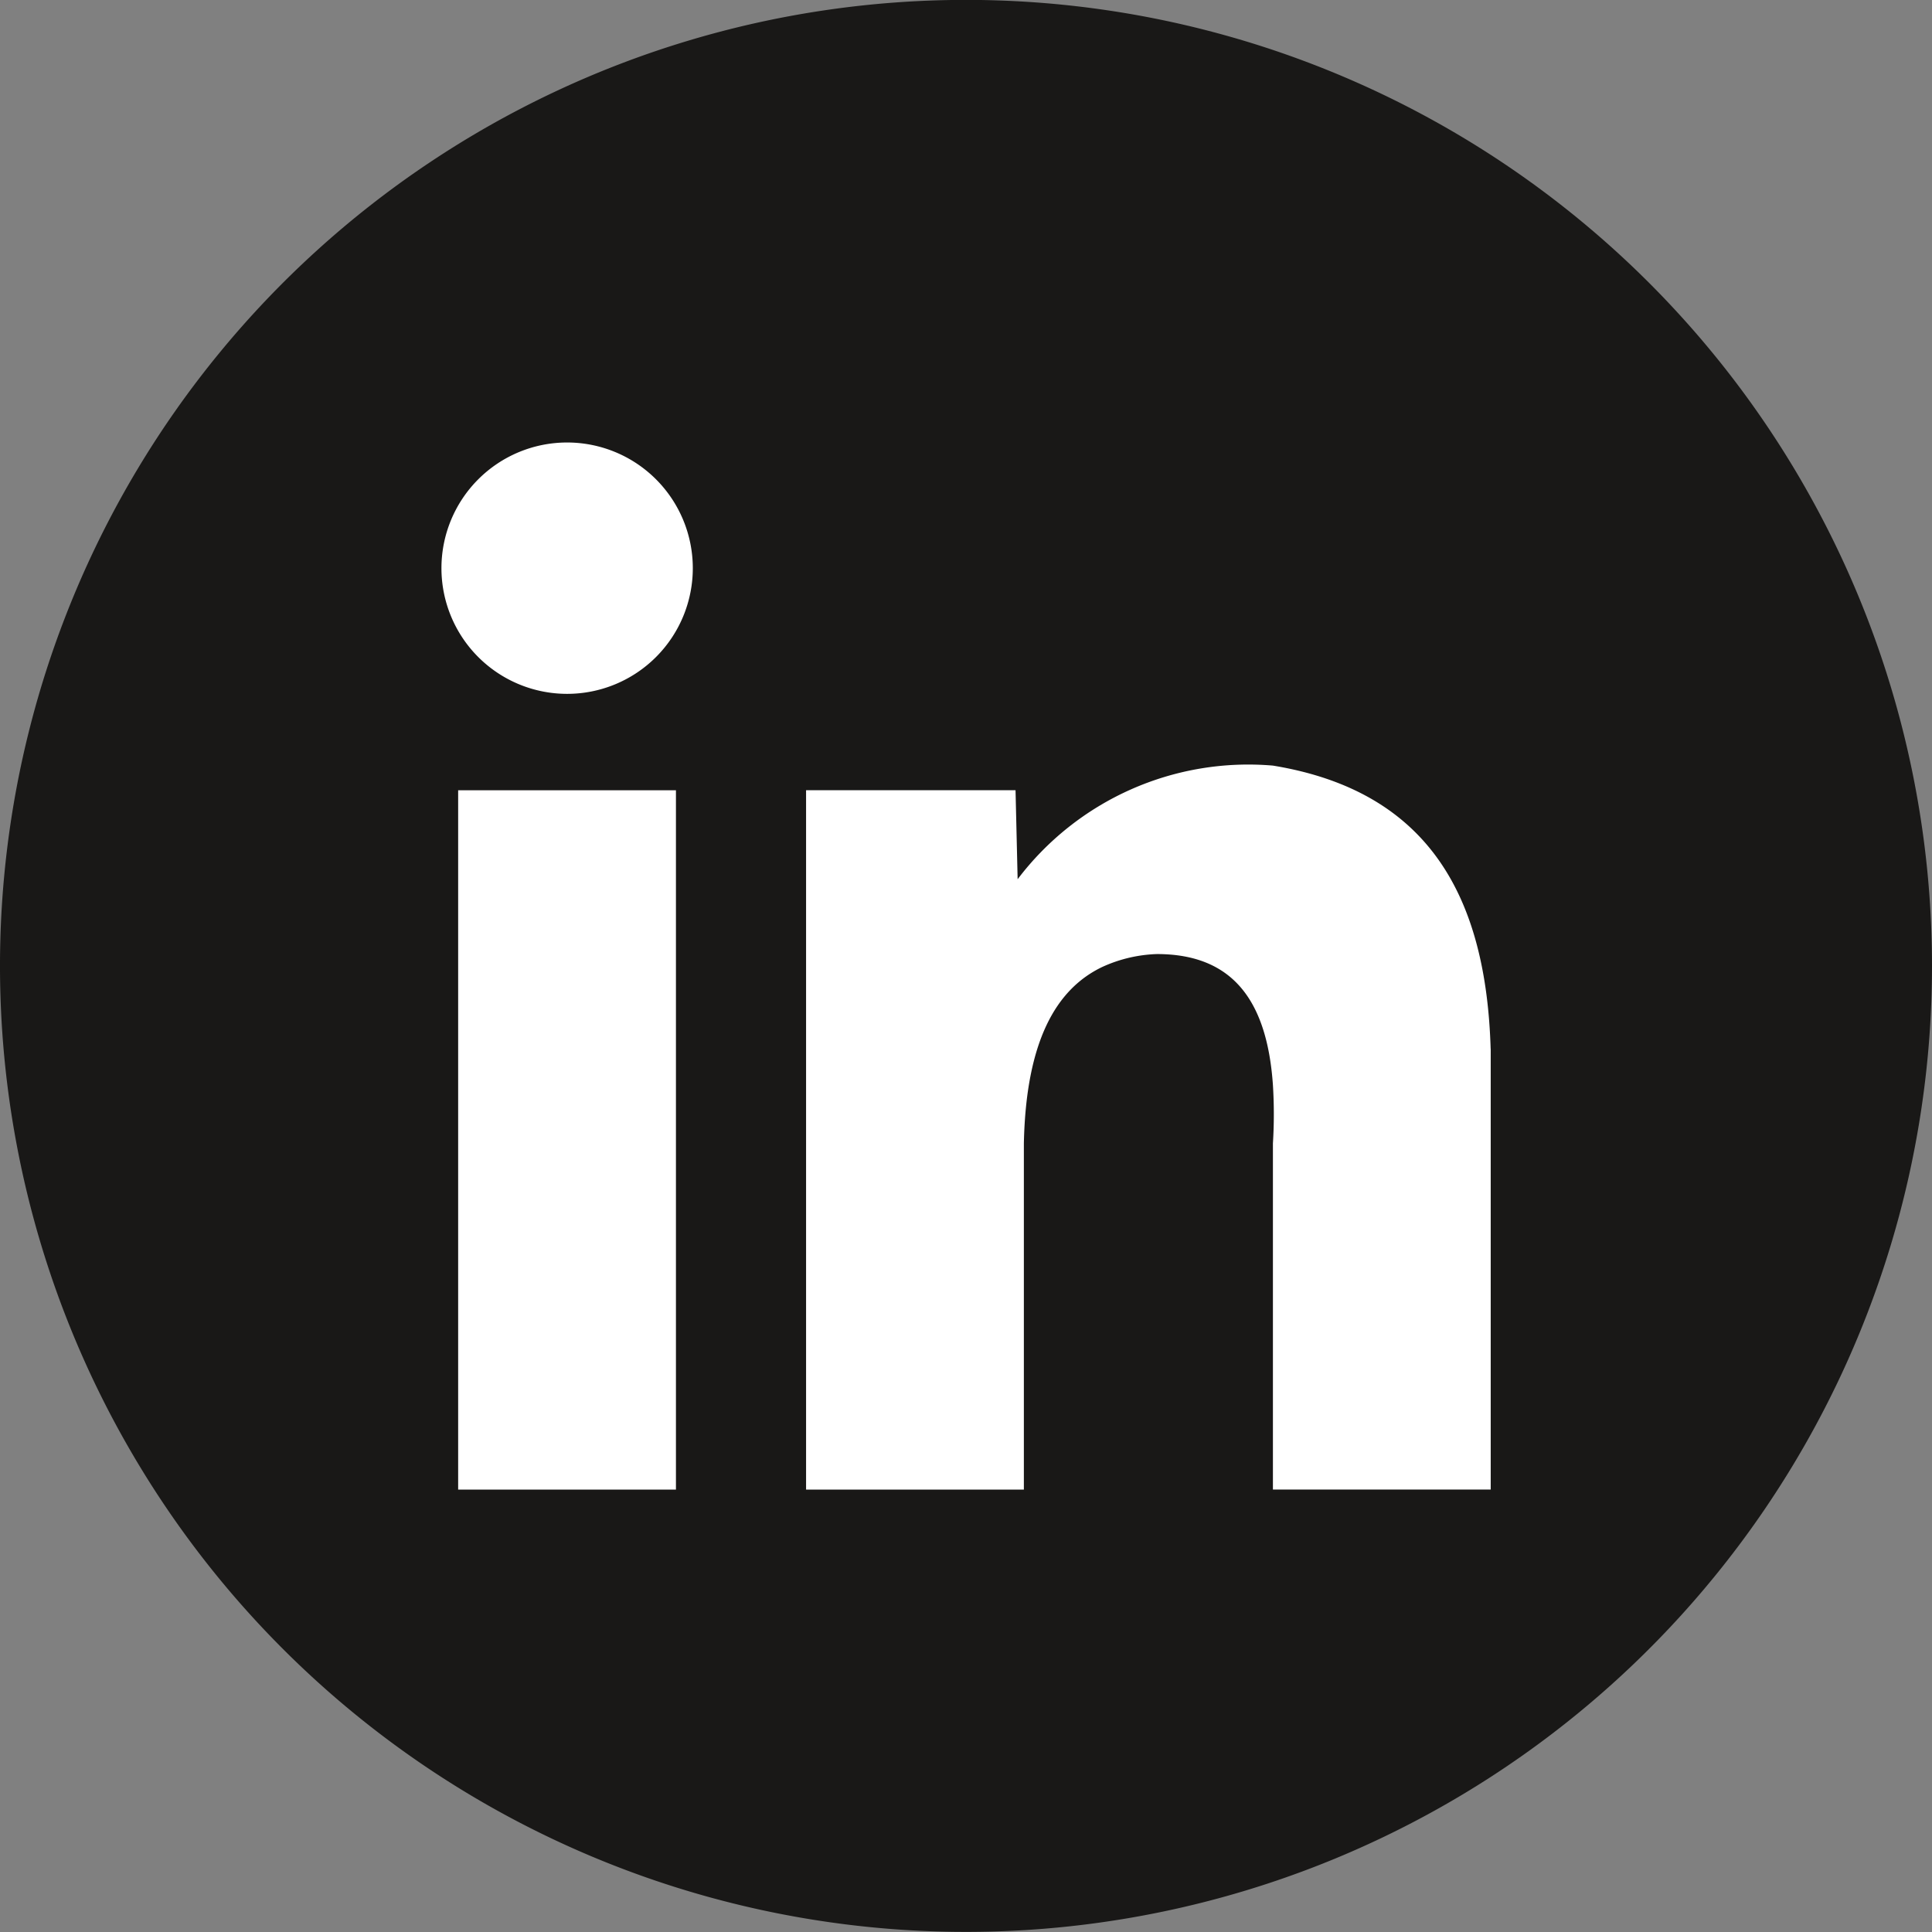 <svg xmlns="http://www.w3.org/2000/svg" width="36.894" height="36.895"><rect width="100%" height="100%" fill="#808080" stroke="none"/><path d="M36.894 18.447A18.447 18.447 0 1118.447-.002a18.447 18.447 0 0118.447 18.449" fill="#191817"/><path fill="#fff" d="M8.749 15.091h4.159v13.355H8.749zm19.718 4.936v8.418h-4.159v-6.61a8.983 8.983 0 000-1.116c-.113-1.631-.784-2.5-2.216-2.5a2.713 2.713 0 00-1.04.245c-.891.424-1.46 1.43-1.5 3.372v6.61h-4.159V15.09h4l.04 1.7a5.525 5.525 0 014.874-2.17c3.024.495 4.074 2.566 4.159 5.411M13.23 10.85a2.4 2.4 0 10-2.4 2.4 2.4 2.4 0 002.4-2.4"/></svg>